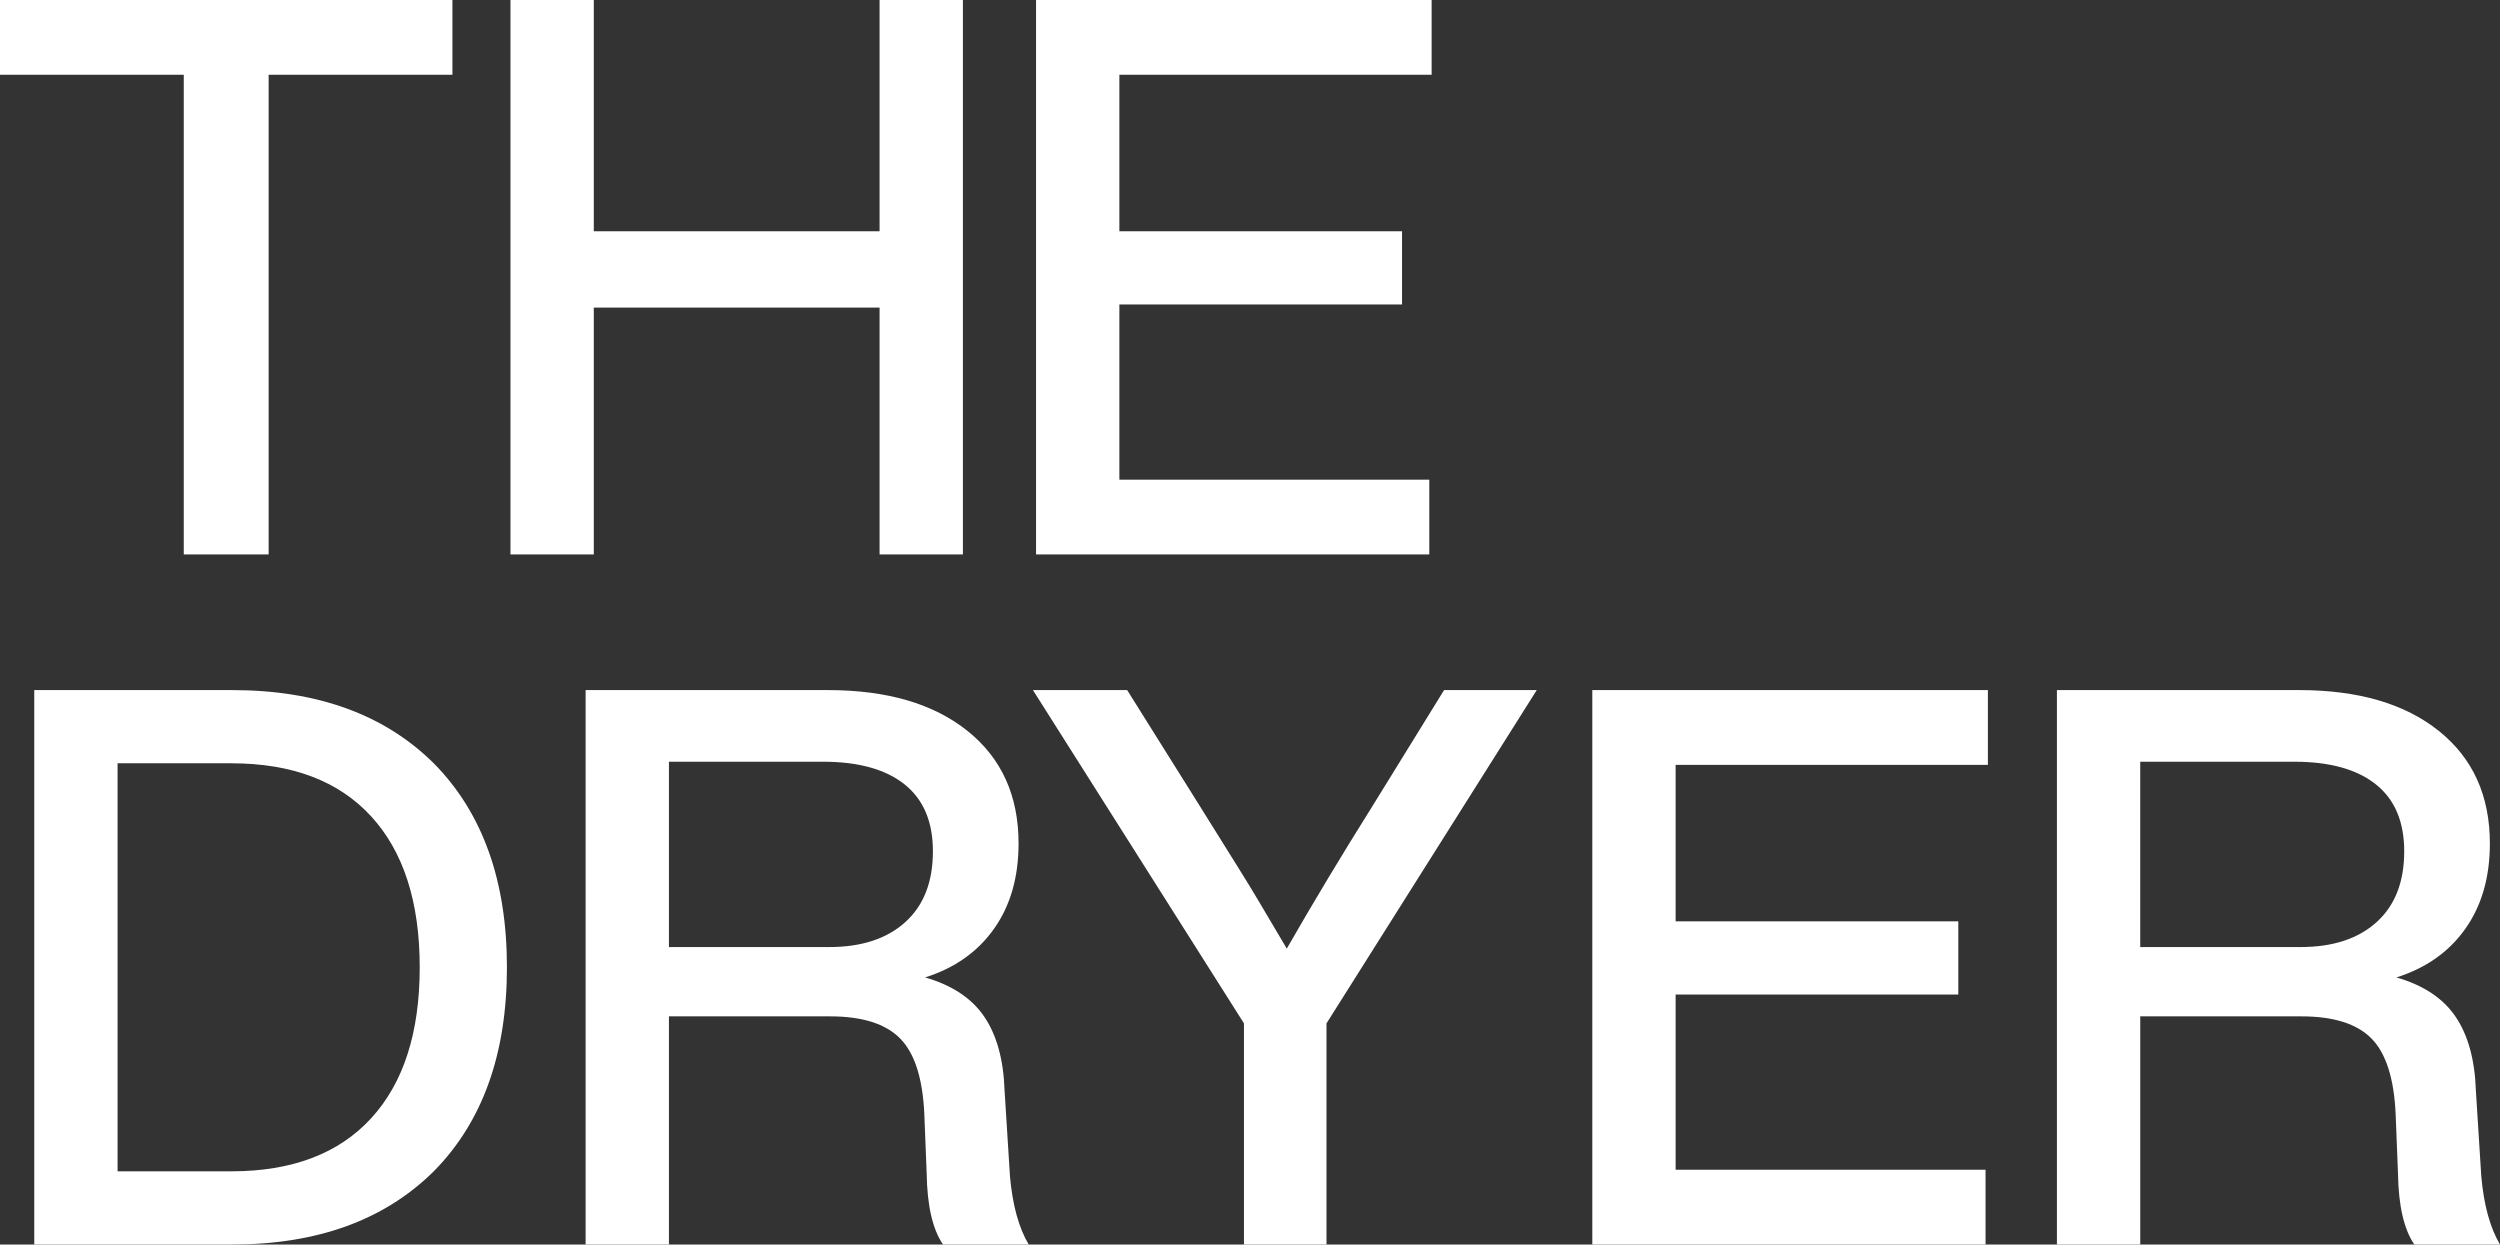 <?xml version="1.0" encoding="UTF-8"?><svg id="b" xmlns="http://www.w3.org/2000/svg" viewBox="0 0 245.039 121.982"><rect x="0" y="0" width="245.039" height="121.982" fill="#333333" stroke="none"/><defs><style>.d{fill:#fff;}</style></defs><g id="c"><path class="d" d="M44.344,0v7.327h-18.013v47.016h-8.319V7.327H0V0h44.344Z"/><path class="d" d="M86.212,0h8.167v54.343h-8.167v-24.195h-28.011v24.195h-8.167V0h8.167v22.668h28.011V0Z"/><path class="d" d="M140.322,7.327h-30.606v15.341h27.706v7.175h-27.706v17.173h30.377v7.327h-38.544V0h38.773v7.327Z"/><path class="d" d="M22.745,67.639c8.396,0,15.01,2.417,19.844,7.251,4.732,4.834,7.098,11.474,7.098,19.921s-2.366,15.087-7.098,19.921c-4.834,4.833-11.449,7.25-19.844,7.25H3.358v-54.343h19.387ZM22.668,114.808c5.954,0,10.521-1.73,13.701-5.19s4.77-8.396,4.77-14.807-1.59-11.347-4.77-14.807c-3.18-3.46-7.747-5.19-13.701-5.19h-11.143v39.994h11.143Z"/><path class="d" d="M98.996,115.342c.254,2.799.865,5.012,1.832,6.64h-8.396c-1.018-1.476-1.552-3.791-1.603-6.946l-.229-5.8c-.152-3.511-.941-5.992-2.366-7.442-1.425-1.45-3.715-2.175-6.869-2.175h-15.799v22.363h-8.167v-54.343h23.737c5.8,0,10.367,1.336,13.7,4.007,3.333,2.671,4.999,6.348,4.999,11.029,0,3.308-.801,6.093-2.404,8.357-1.603,2.265-3.854,3.854-6.754,4.771,2.646.763,4.579,2.048,5.8,3.854,1.221,1.806,1.883,4.21,1.985,7.212l.534,8.472ZM81.289,92.826c3.155,0,5.635-.814,7.442-2.442,1.806-1.628,2.709-3.943,2.709-6.946,0-2.9-.929-5.088-2.786-6.564-1.857-1.476-4.516-2.213-7.976-2.213h-15.112v18.165h15.723Z"/><path class="d" d="M141.543,67.639h9.083l-20.608,32.667v21.676h-8.09v-21.676l-20.684-32.667h9.235l7.175,11.449c.814,1.323,2.162,3.485,4.045,6.487.509.814,1.082,1.755,1.717,2.824.636,1.068,1.17,1.972,1.603,2.709.433.738.801,1.361,1.106,1.87,2.595-4.528,5.394-9.185,8.396-13.967l7.021-11.373Z"/><path class="d" d="M194.844,74.966h-30.606v15.342h27.706v7.174h-27.706v17.173h30.377v7.327h-38.544v-54.343h38.773v7.327Z"/><path class="d" d="M243.208,115.342c.254,2.799.865,5.012,1.832,6.64h-8.396c-1.018-1.476-1.552-3.791-1.603-6.946l-.229-5.8c-.152-3.511-.941-5.992-2.366-7.442-1.425-1.45-3.715-2.175-6.87-2.175h-15.799v22.363h-8.167v-54.343h23.737c5.8,0,10.367,1.336,13.7,4.007,3.333,2.671,4.999,6.348,4.999,11.029,0,3.308-.801,6.093-2.404,8.357-1.603,2.265-3.854,3.854-6.754,4.771,2.646.763,4.579,2.048,5.8,3.854,1.221,1.806,1.883,4.21,1.984,7.212l.535,8.472ZM225.5,92.826c3.155,0,5.635-.814,7.442-2.442,1.806-1.628,2.709-3.943,2.709-6.946,0-2.9-.929-5.088-2.786-6.564-1.857-1.476-4.516-2.213-7.976-2.213h-15.112v18.165h15.723Z"/></g></svg>